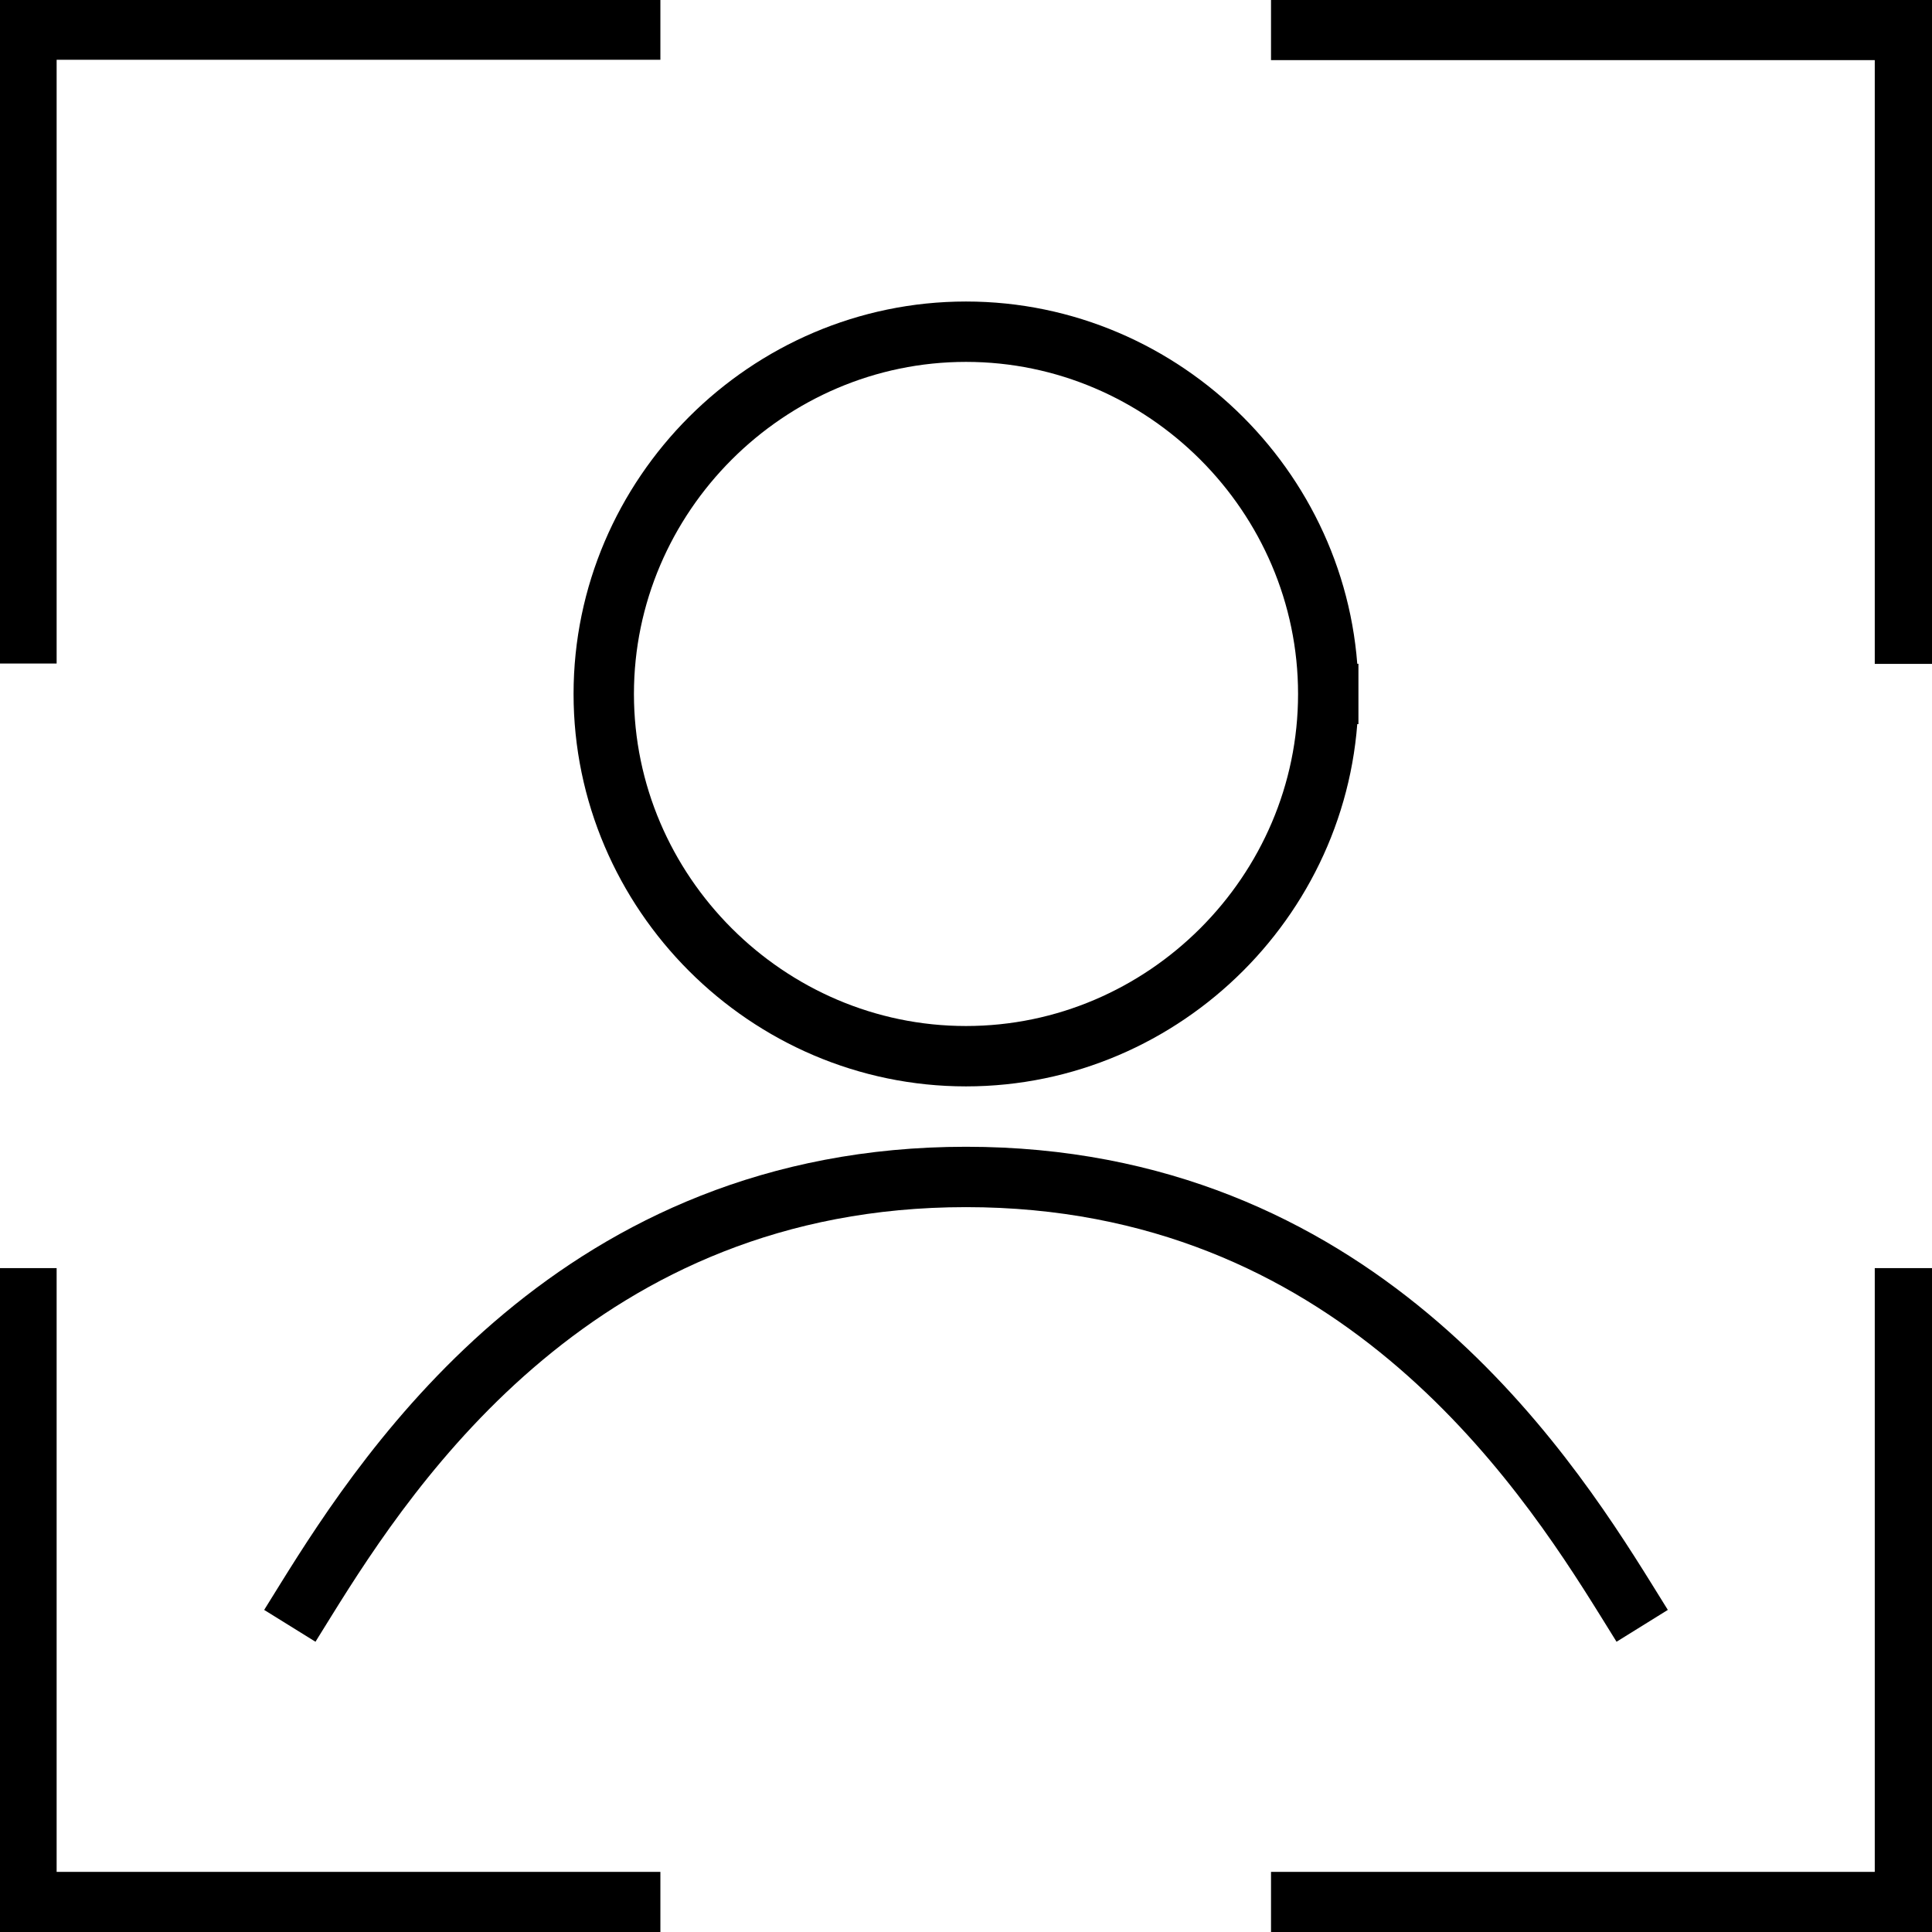 <?xml version="1.0" encoding="UTF-8" standalone="no"?>
<!DOCTYPE svg PUBLIC "-//W3C//DTD SVG 1.1//EN" "http://www.w3.org/Graphics/SVG/1.1/DTD/svg11.dtd">
<svg width="100%" height="100%" viewBox="0 0 16 16" version="1.1" xmlns="http://www.w3.org/2000/svg" xmlns:xlink="http://www.w3.org/1999/xlink" xml:space="preserve" xmlns:serif="http://www.serif.com/" style="fill-rule:evenodd;clip-rule:evenodd;stroke-linecap:square;stroke-miterlimit:2;">
    <g transform="matrix(1,0,0,1,0,-0.253)">
        <path d="M11,6C11,7.646 9.646,9 8,9C6.354,9 5,7.646 5,6C5,4.354 6.354,3 8,3C9.646,3 11,4.354 11,6" style="fill:none;fill-rule:nonzero;stroke:black;stroke-width:0.5px;"/>
    </g>
    <g transform="matrix(1,0,0,1,0,-0.253)">
        <path d="M2.532,13.505C3.242,12.361 4.805,10 8,10C11.195,10 12.757,12.36 13.468,13.505" style="fill:none;stroke:black;stroke-width:0.5px;stroke-linecap:butt;stroke-linejoin:round;"/>
    </g>
    <g>
        <g transform="matrix(1,0,0,1,0.219,0.245)">
            <path d="M0,0L5,0" style="fill:none;stroke:black;stroke-width:0.5px;stroke-miterlimit:1.5;"/>
        </g>
        <g transform="matrix(6.12323e-17,1,-1,6.12323e-17,0.219,0.245)">
            <path d="M0,0L5,0" style="fill:none;stroke:black;stroke-width:0.5px;stroke-miterlimit:1.5;"/>
        </g>
    </g>
    <g transform="matrix(-1,1.22465e-16,-1.22465e-16,-1,15.995,15.997)">
        <g transform="matrix(1,0,0,1,0.219,0.245)">
            <path d="M0,0L5,0" style="fill:none;stroke:black;stroke-width:0.5px;stroke-miterlimit:1.5;"/>
        </g>
        <g transform="matrix(6.12323e-17,1,-1,6.12323e-17,0.219,0.245)">
            <path d="M0,0L5,0" style="fill:none;stroke:black;stroke-width:0.5px;stroke-miterlimit:1.5;"/>
        </g>
    </g>
    <g transform="matrix(6.12323e-17,-1,1,6.12323e-17,-0.026,15.971)">
        <g transform="matrix(1,0,0,1,0.219,0.245)">
            <path d="M0,0L5,0" style="fill:none;stroke:black;stroke-width:0.5px;stroke-miterlimit:1.5;"/>
        </g>
        <g transform="matrix(6.12323e-17,1,-1,6.12323e-17,0.219,0.245)">
            <path d="M0,0L5,0" style="fill:none;stroke:black;stroke-width:0.5px;stroke-miterlimit:1.5;"/>
        </g>
    </g>
    <g transform="matrix(1.19434e-15,1,-1,1.19434e-15,16.021,0.029)">
        <g transform="matrix(1,0,0,1,0.219,0.245)">
            <path d="M0,0L5,0" style="fill:none;stroke:black;stroke-width:0.5px;stroke-miterlimit:1.5;"/>
        </g>
        <g transform="matrix(6.12323e-17,1,-1,6.12323e-17,0.219,0.245)">
            <path d="M0,0L5,0" style="fill:none;stroke:black;stroke-width:0.5px;stroke-miterlimit:1.5;"/>
        </g>
    </g>
</svg>
